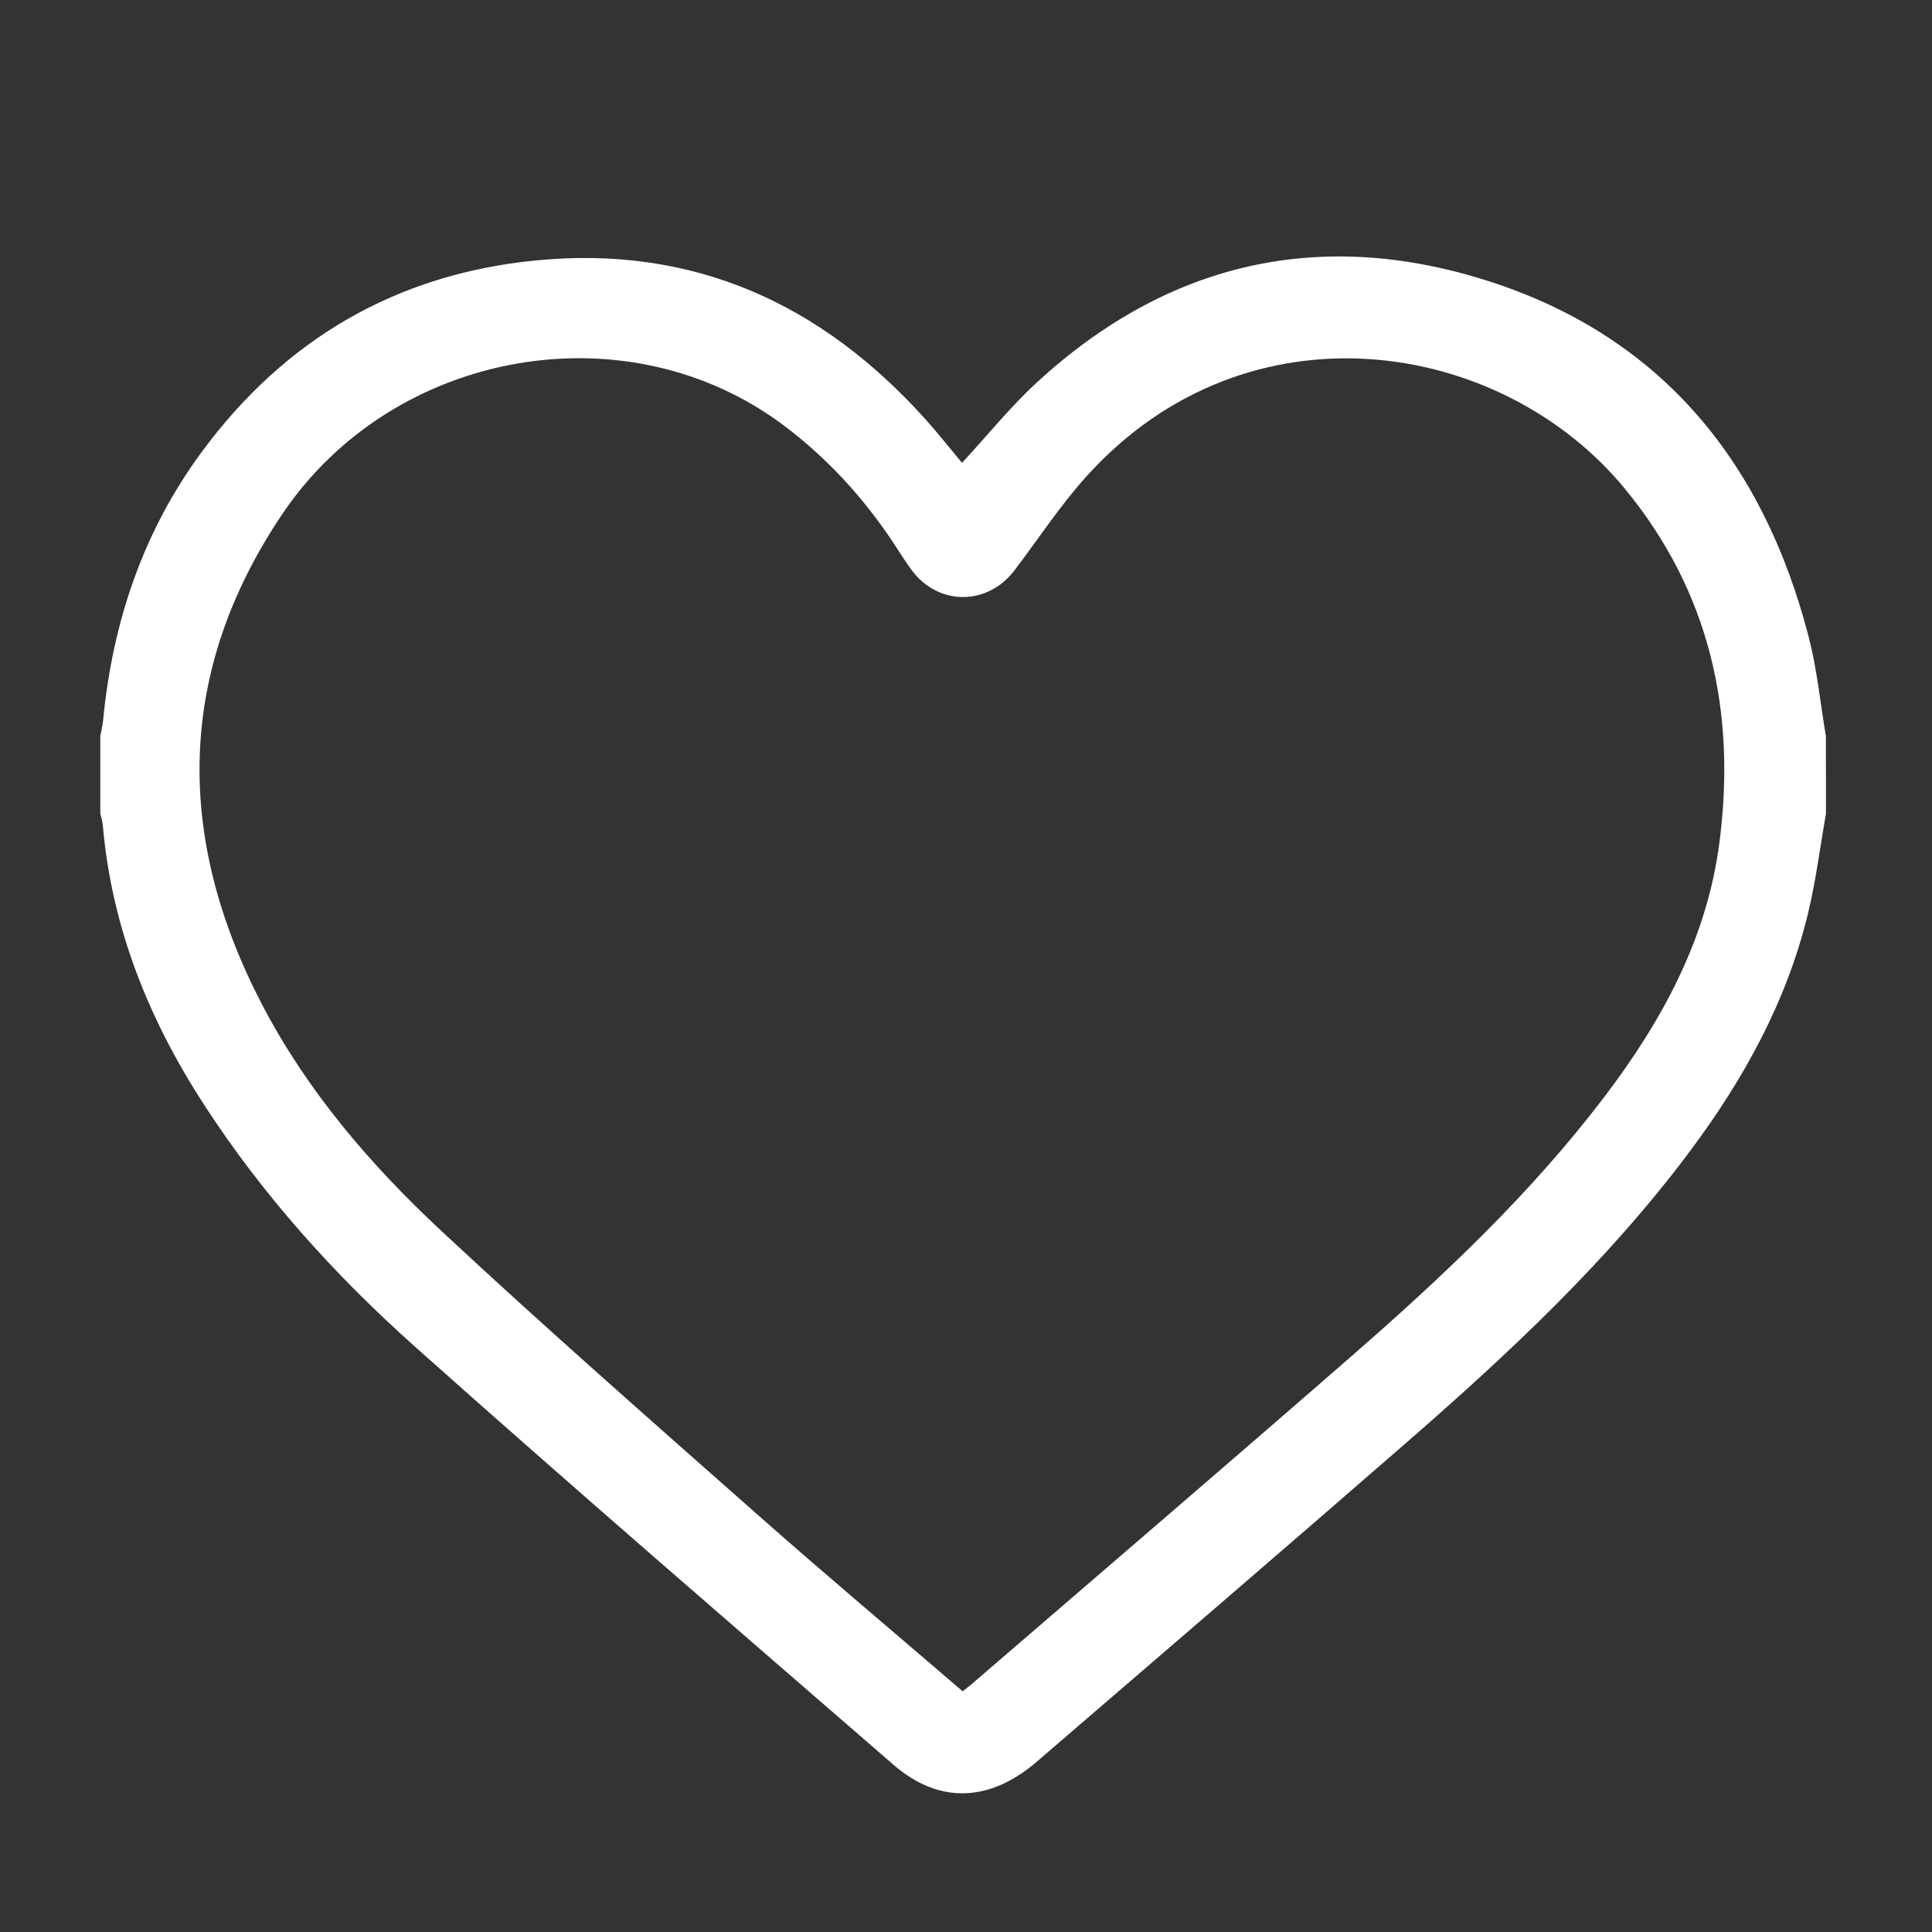<svg xmlns="http://www.w3.org/2000/svg" xmlns:xlink="http://www.w3.org/1999/xlink" version="1.1" x="0px" y="0px" width="56.69px" height="56.69px" viewBox="0 0 56.69 56.69" enable-background="new 0 0 56.69 56.69" xml:space="preserve">
<rect x="0" y="0" width="56.69" height="56.69" fill="#333333" stroke="none"/>
<g id="Layer_1">
	<path fill="#ffffff" d="M53.579,23.874c-0.174,0.986-0.297,1.985-0.534,2.956c-0.625,2.567-1.881,4.837-3.449,6.938   c-2.42,3.243-5.362,5.983-8.4,8.625c-3.58,3.115-7.18,6.208-10.778,9.303c-1.382,1.189-2.867,1.243-4.197,0.09   c-4.693-4.07-9.397-8.127-14.033-12.261c-2.352-2.097-4.464-4.437-6.191-7.096c-1.631-2.51-2.722-5.214-2.981-8.221   c-0.01-0.112-0.048-0.222-0.073-0.333c0-0.758,0-1.516,0-2.275c0.029-0.159,0.069-0.317,0.084-0.477   c0.278-2.877,1.175-5.537,2.899-7.871c2.437-3.3,5.706-5.212,9.805-5.611c4.614-0.45,8.369,1.262,11.423,4.66   c0.38,0.423,0.732,0.871,1.074,1.28c0.753-0.814,1.427-1.653,2.21-2.372c3.853-3.538,8.348-4.545,13.287-2.945   c5.074,1.643,8.037,5.346,9.348,10.431c0.245,0.949,0.34,1.937,0.504,2.907C53.579,22.358,53.579,23.116,53.579,23.874z    M28.246,49.627c0.118-0.094,0.196-0.151,0.27-0.215c3.731-3.218,7.474-6.421,11.187-9.659c2.66-2.32,5.225-4.741,7.37-7.564   c1.695-2.23,3.014-4.644,3.38-7.47c0.497-3.831-0.279-7.341-2.771-10.374c-3.641-4.43-11.07-5.594-15.786-0.385   c-0.781,0.862-1.424,1.849-2.13,2.778c-0.787,1.035-2.218,1.043-3,0.01c-0.208-0.275-0.386-0.573-0.578-0.861   c-0.868-1.298-1.911-2.436-3.157-3.379c-4.614-3.492-11.489-2.261-14.746,2.574c-3.119,4.63-3.148,9.504-0.59,14.404   c1.325,2.538,3.181,4.699,5.258,6.635c3.049,2.841,6.184,5.59,9.306,8.35C24.222,46.206,26.228,47.891,28.246,49.627z"/>
</g>
<g id="_x31_1">
</g>
</svg>